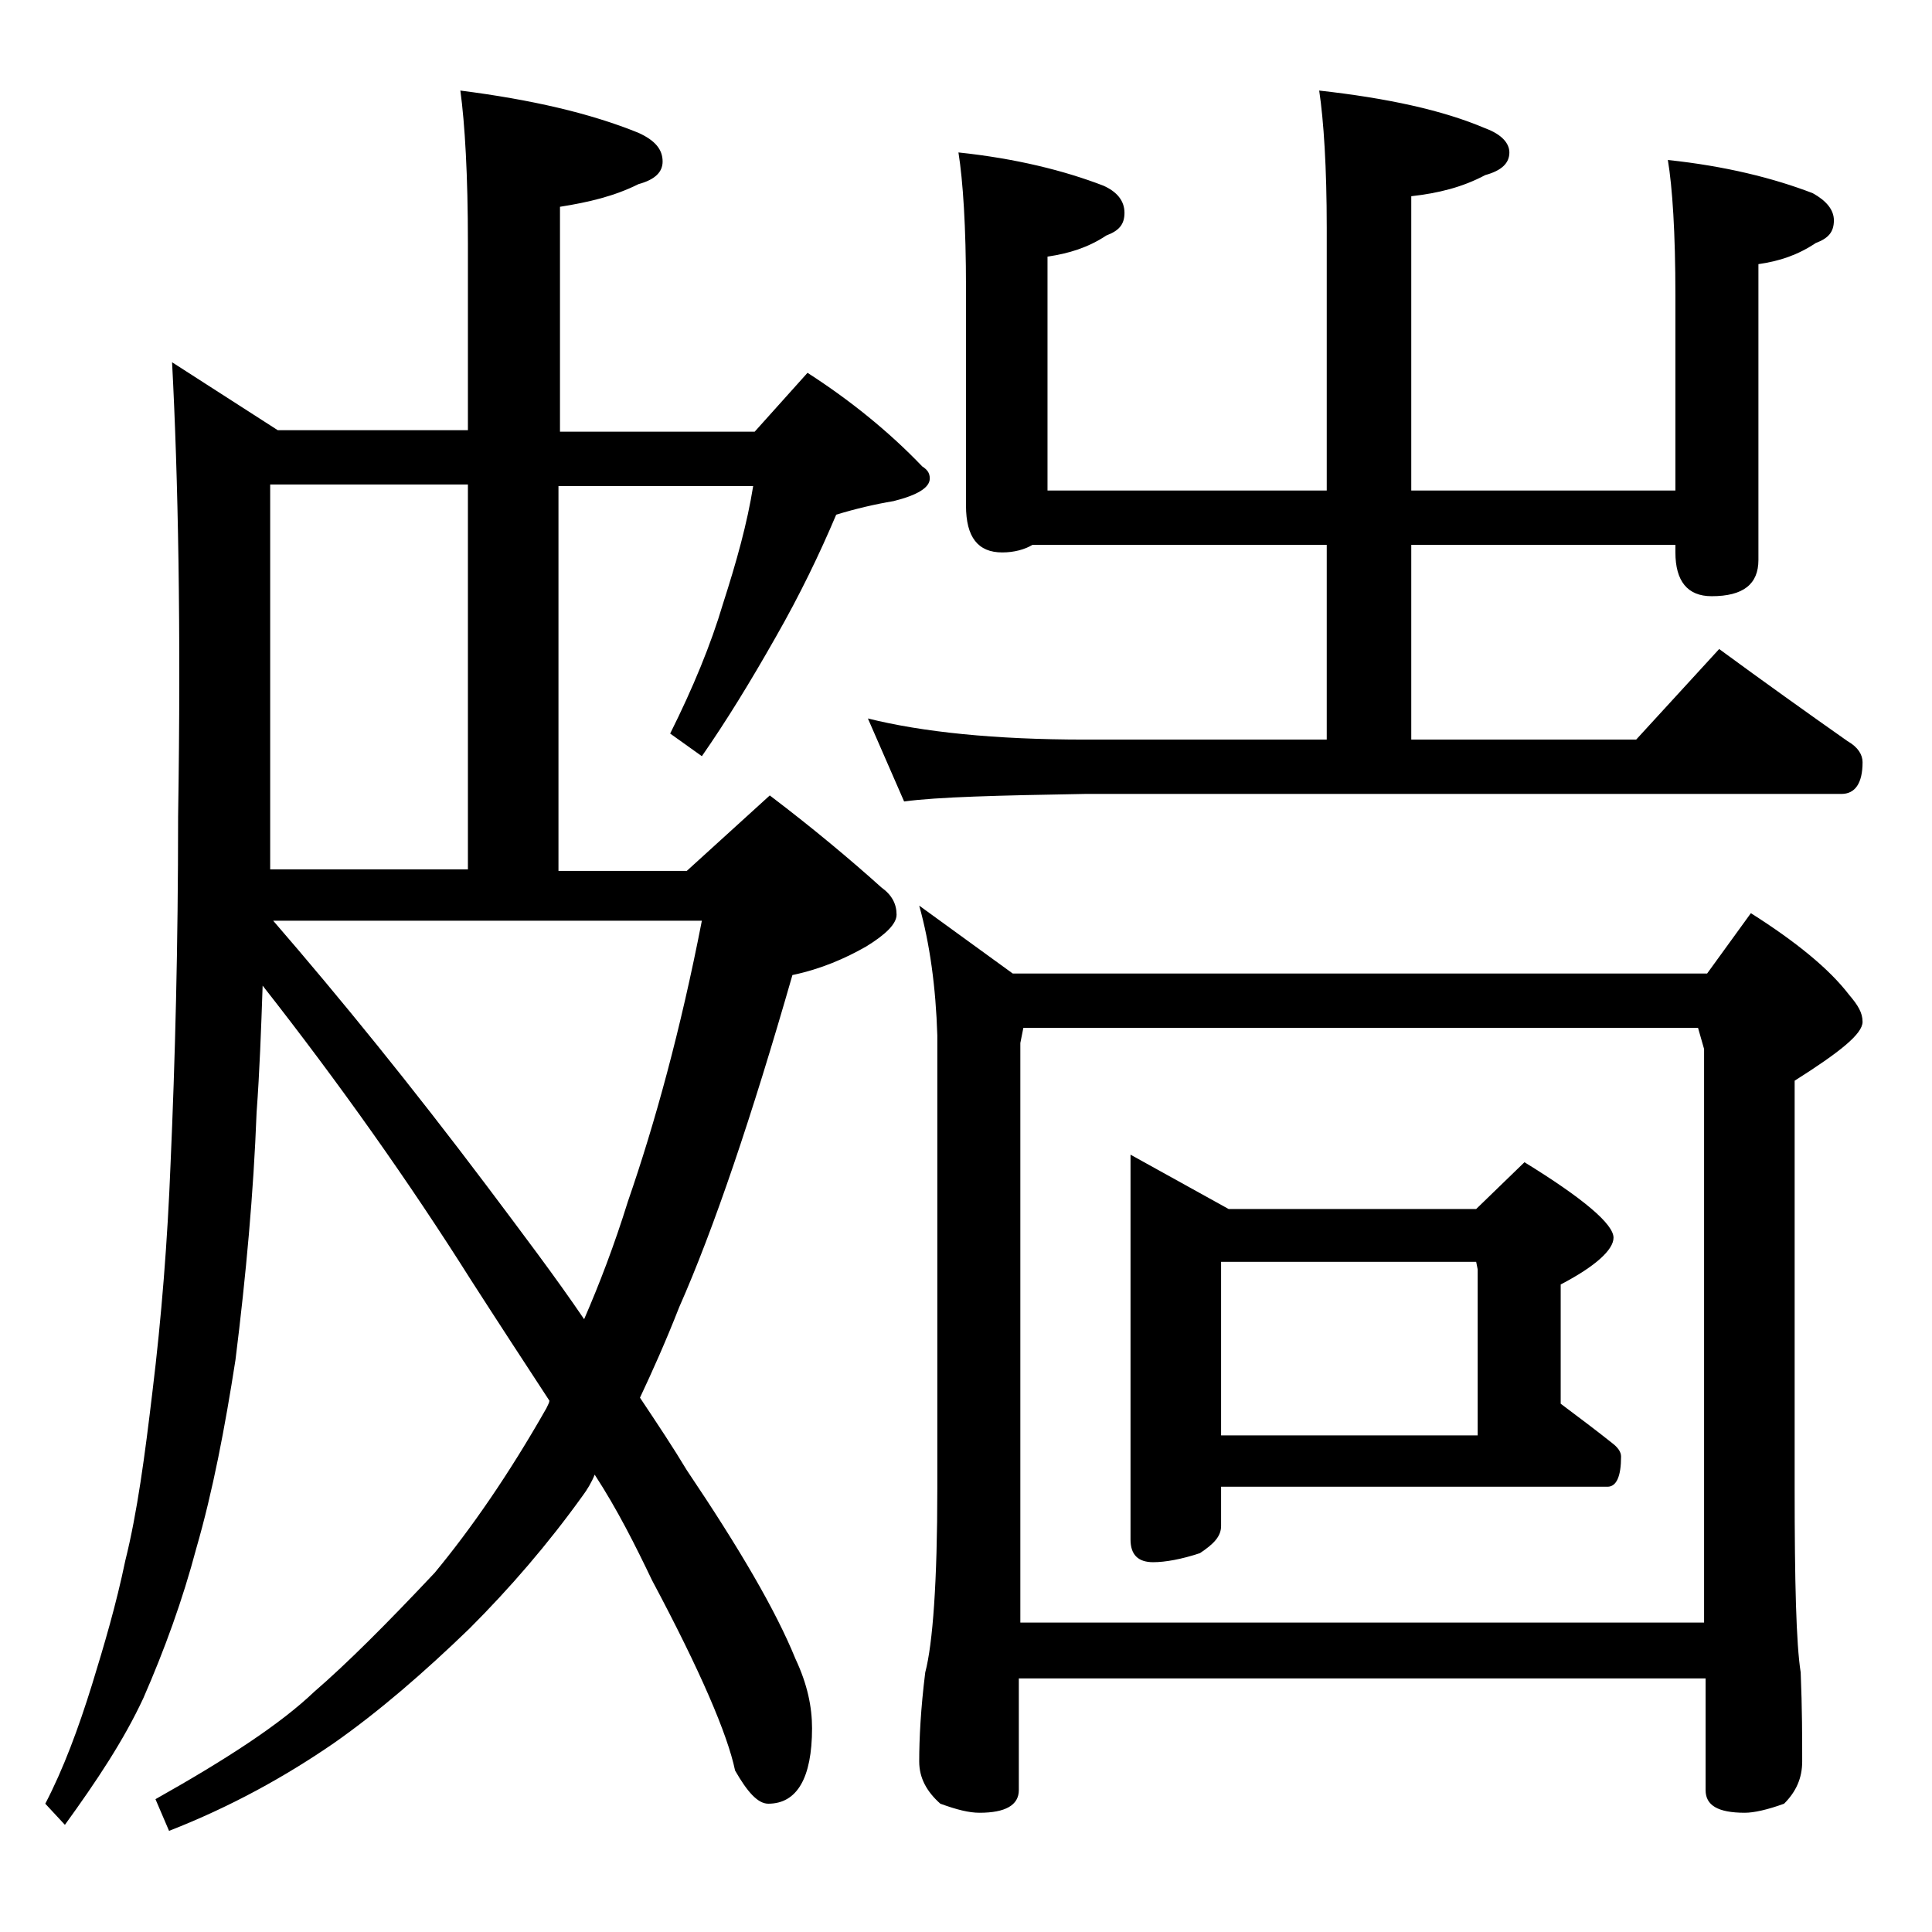 <?xml version="1.0" encoding="utf-8"?>
<!-- Generator: Adobe Illustrator 18.0.0, SVG Export Plug-In . SVG Version: 6.00 Build 0)  -->
<!DOCTYPE svg PUBLIC "-//W3C//DTD SVG 1.1//EN" "http://www.w3.org/Graphics/SVG/1.1/DTD/svg11.dtd">
<svg version="1.1" id="Layer_1" xmlns="http://www.w3.org/2000/svg" xmlns:xlink="http://www.w3.org/1999/xlink" x="0px" y="0px"
	 viewBox="0 0 128 128" enable-background="new 0 0 128 128" xml:space="preserve">
<path d="M11.4,24l7,4.5H31V16.1c0-4.5-0.2-7.9-0.5-10.1c4.7,0.6,8.6,1.5,11.8,2.8c1.1,0.5,1.6,1.1,1.6,1.9c0,0.7-0.5,1.2-1.6,1.5
	c-1.6,0.8-3.3,1.2-5.2,1.5v14.9h12.9l3.5-3.9c2.8,1.8,5.4,3.9,7.6,6.2c0.3,0.2,0.5,0.4,0.5,0.8c0,0.6-0.8,1.1-2.4,1.5
	c-1.2,0.2-2.5,0.5-3.8,0.9c-1.1,2.6-2.4,5.3-4,8.1c-1.7,3-3.3,5.6-4.9,7.9l-2.1-1.5c1.5-3,2.7-5.9,3.5-8.6c0.9-2.8,1.6-5.3,2-7.8H37
	v25.5h8.5l5.5-5c2.9,2.2,5.4,4.3,7.4,6.1c0.7,0.5,1,1.1,1,1.8c0,0.6-0.7,1.3-2,2.1c-1.4,0.8-3,1.5-4.9,1.9
	C49.8,74,47.3,81.4,45,86.6c-0.9,2.3-1.8,4.3-2.6,6c1.2,1.8,2.2,3.3,3.1,4.8c3.5,5.2,5.9,9.3,7.2,12.5c0.8,1.7,1.1,3.2,1.1,4.6
	c0,3.3-1,5-2.9,5c-0.7,0-1.4-0.8-2.2-2.2c-0.5-2.4-2.3-6.6-5.5-12.6c-1.1-2.3-2.3-4.7-3.8-7c-0.2,0.5-0.5,1-0.8,1.4
	c-2.3,3.2-4.8,6.1-7.5,8.8c-3,2.9-6,5.5-9,7.6c-3.2,2.2-6.8,4.2-10.9,5.8l-0.9-2.1c4.8-2.7,8.3-5,10.5-7.1c2.2-1.9,4.8-4.5,8-7.9
	c2.4-2.9,4.9-6.5,7.4-10.9c0.1-0.2,0.2-0.4,0.2-0.5c-1.7-2.6-3.4-5.2-5.2-8c-4.1-6.5-8.7-13-13.8-19.5c-0.1,2.9-0.2,5.7-0.4,8.4
	c-0.2,5.3-0.7,10.8-1.4,16.4c-0.7,4.5-1.5,8.7-2.6,12.5c-0.9,3.4-2.1,6.7-3.5,9.9c-1.3,2.8-3.1,5.5-5.2,8.4L3,119.5
	c1.2-2.3,2.2-5,3.1-7.9c0.8-2.6,1.6-5.3,2.2-8.2c0.8-3.2,1.3-7,1.8-11.2c0.6-4.9,1-10,1.2-15.1c0.3-6.8,0.5-14.4,0.5-23
	C12,41.6,11.8,31.6,11.4,24z M17.9,57.6H31V32.1H17.9V57.6z M18.1,61c4.5,5.2,9.2,11,14.1,17.5c2.4,3.2,4.6,6.1,6.5,8.9
	c1-2.3,2-4.9,2.9-7.8c1.8-5.2,3.5-11.4,4.9-18.6H18.1z M87.4,6c4.5,0.5,8.2,1.3,11,2.5c1.1,0.4,1.6,1,1.6,1.6c0,0.7-0.5,1.2-1.6,1.5
	c-1.5,0.8-3.1,1.2-4.9,1.4v19.5H111V19.6c0-4.2-0.2-7.2-0.5-9c3.8,0.4,7,1.2,9.6,2.2c0.9,0.5,1.4,1.1,1.4,1.8c0,0.8-0.4,1.2-1.2,1.5
	c-1.2,0.8-2.4,1.2-3.8,1.4v19.6c0,1.6-1,2.4-3.1,2.4c-1.6,0-2.4-1-2.4-2.9v-0.5H93.5V49h14.9l5.5-6c3,2.2,5.8,4.2,8.5,6.1
	c0.7,0.4,1,0.9,1,1.4c0,1.4-0.5,2.1-1.4,2.1H71.9c-5.8,0.1-9.8,0.2-12,0.5l-2.4-5.5c3.6,0.9,8.4,1.4,14.4,1.4h16V36.1H68.4
	c-0.5,0.3-1.2,0.5-2,0.5c-1.6,0-2.4-1-2.4-3.1V19.1c0-4.1-0.2-7.1-0.5-9c3.8,0.4,7,1.2,9.6,2.2c0.9,0.4,1.4,1,1.4,1.8
	s-0.4,1.2-1.2,1.5c-1.2,0.8-2.5,1.2-3.9,1.4v15.5h18.5V15.1C87.9,11.1,87.7,8,87.4,6z M60.9,60l6.2,4.5h46l2.9-4
	c3,1.9,5.2,3.7,6.5,5.4c0.6,0.7,0.9,1.2,0.9,1.8c0,0.8-1.5,2-4.5,3.9v27c0,6.2,0.1,10.3,0.4,12.2c0.1,2.4,0.1,4.4,0.1,5.9
	c0,1.1-0.4,2-1.2,2.8c-1.1,0.4-2,0.6-2.6,0.6c-1.8,0-2.6-0.5-2.6-1.5v-7.4H67.5v7.4c0,1-0.9,1.5-2.6,1.5c-0.7,0-1.5-0.2-2.6-0.6
	c-0.9-0.8-1.4-1.7-1.4-2.8c0-1.5,0.1-3.5,0.4-5.9c0.5-1.9,0.8-6,0.8-12.2V68.6C62,65.4,61.6,62.5,60.9,60z M67.5,107.5h45.4v-38
	l-0.4-1.4H67.8l-0.2,1V107.5z M74.9,76.5l6.5,3.6h16.4L101,77c3.9,2.4,5.9,4.1,5.9,5c0,0.8-1.2,1.9-3.5,3.1V93
	c1.2,0.9,2.4,1.8,3.4,2.6c0.4,0.3,0.6,0.6,0.6,0.9c0,1.3-0.3,2-0.9,2H80.9v2.6c0,0.7-0.5,1.2-1.4,1.8c-1.2,0.4-2.3,0.6-3.1,0.6
	c-1,0-1.5-0.5-1.5-1.5V76.5z M80.9,95.1h17v-11l-0.1-0.5H80.9V95.1z"/>
</svg>
